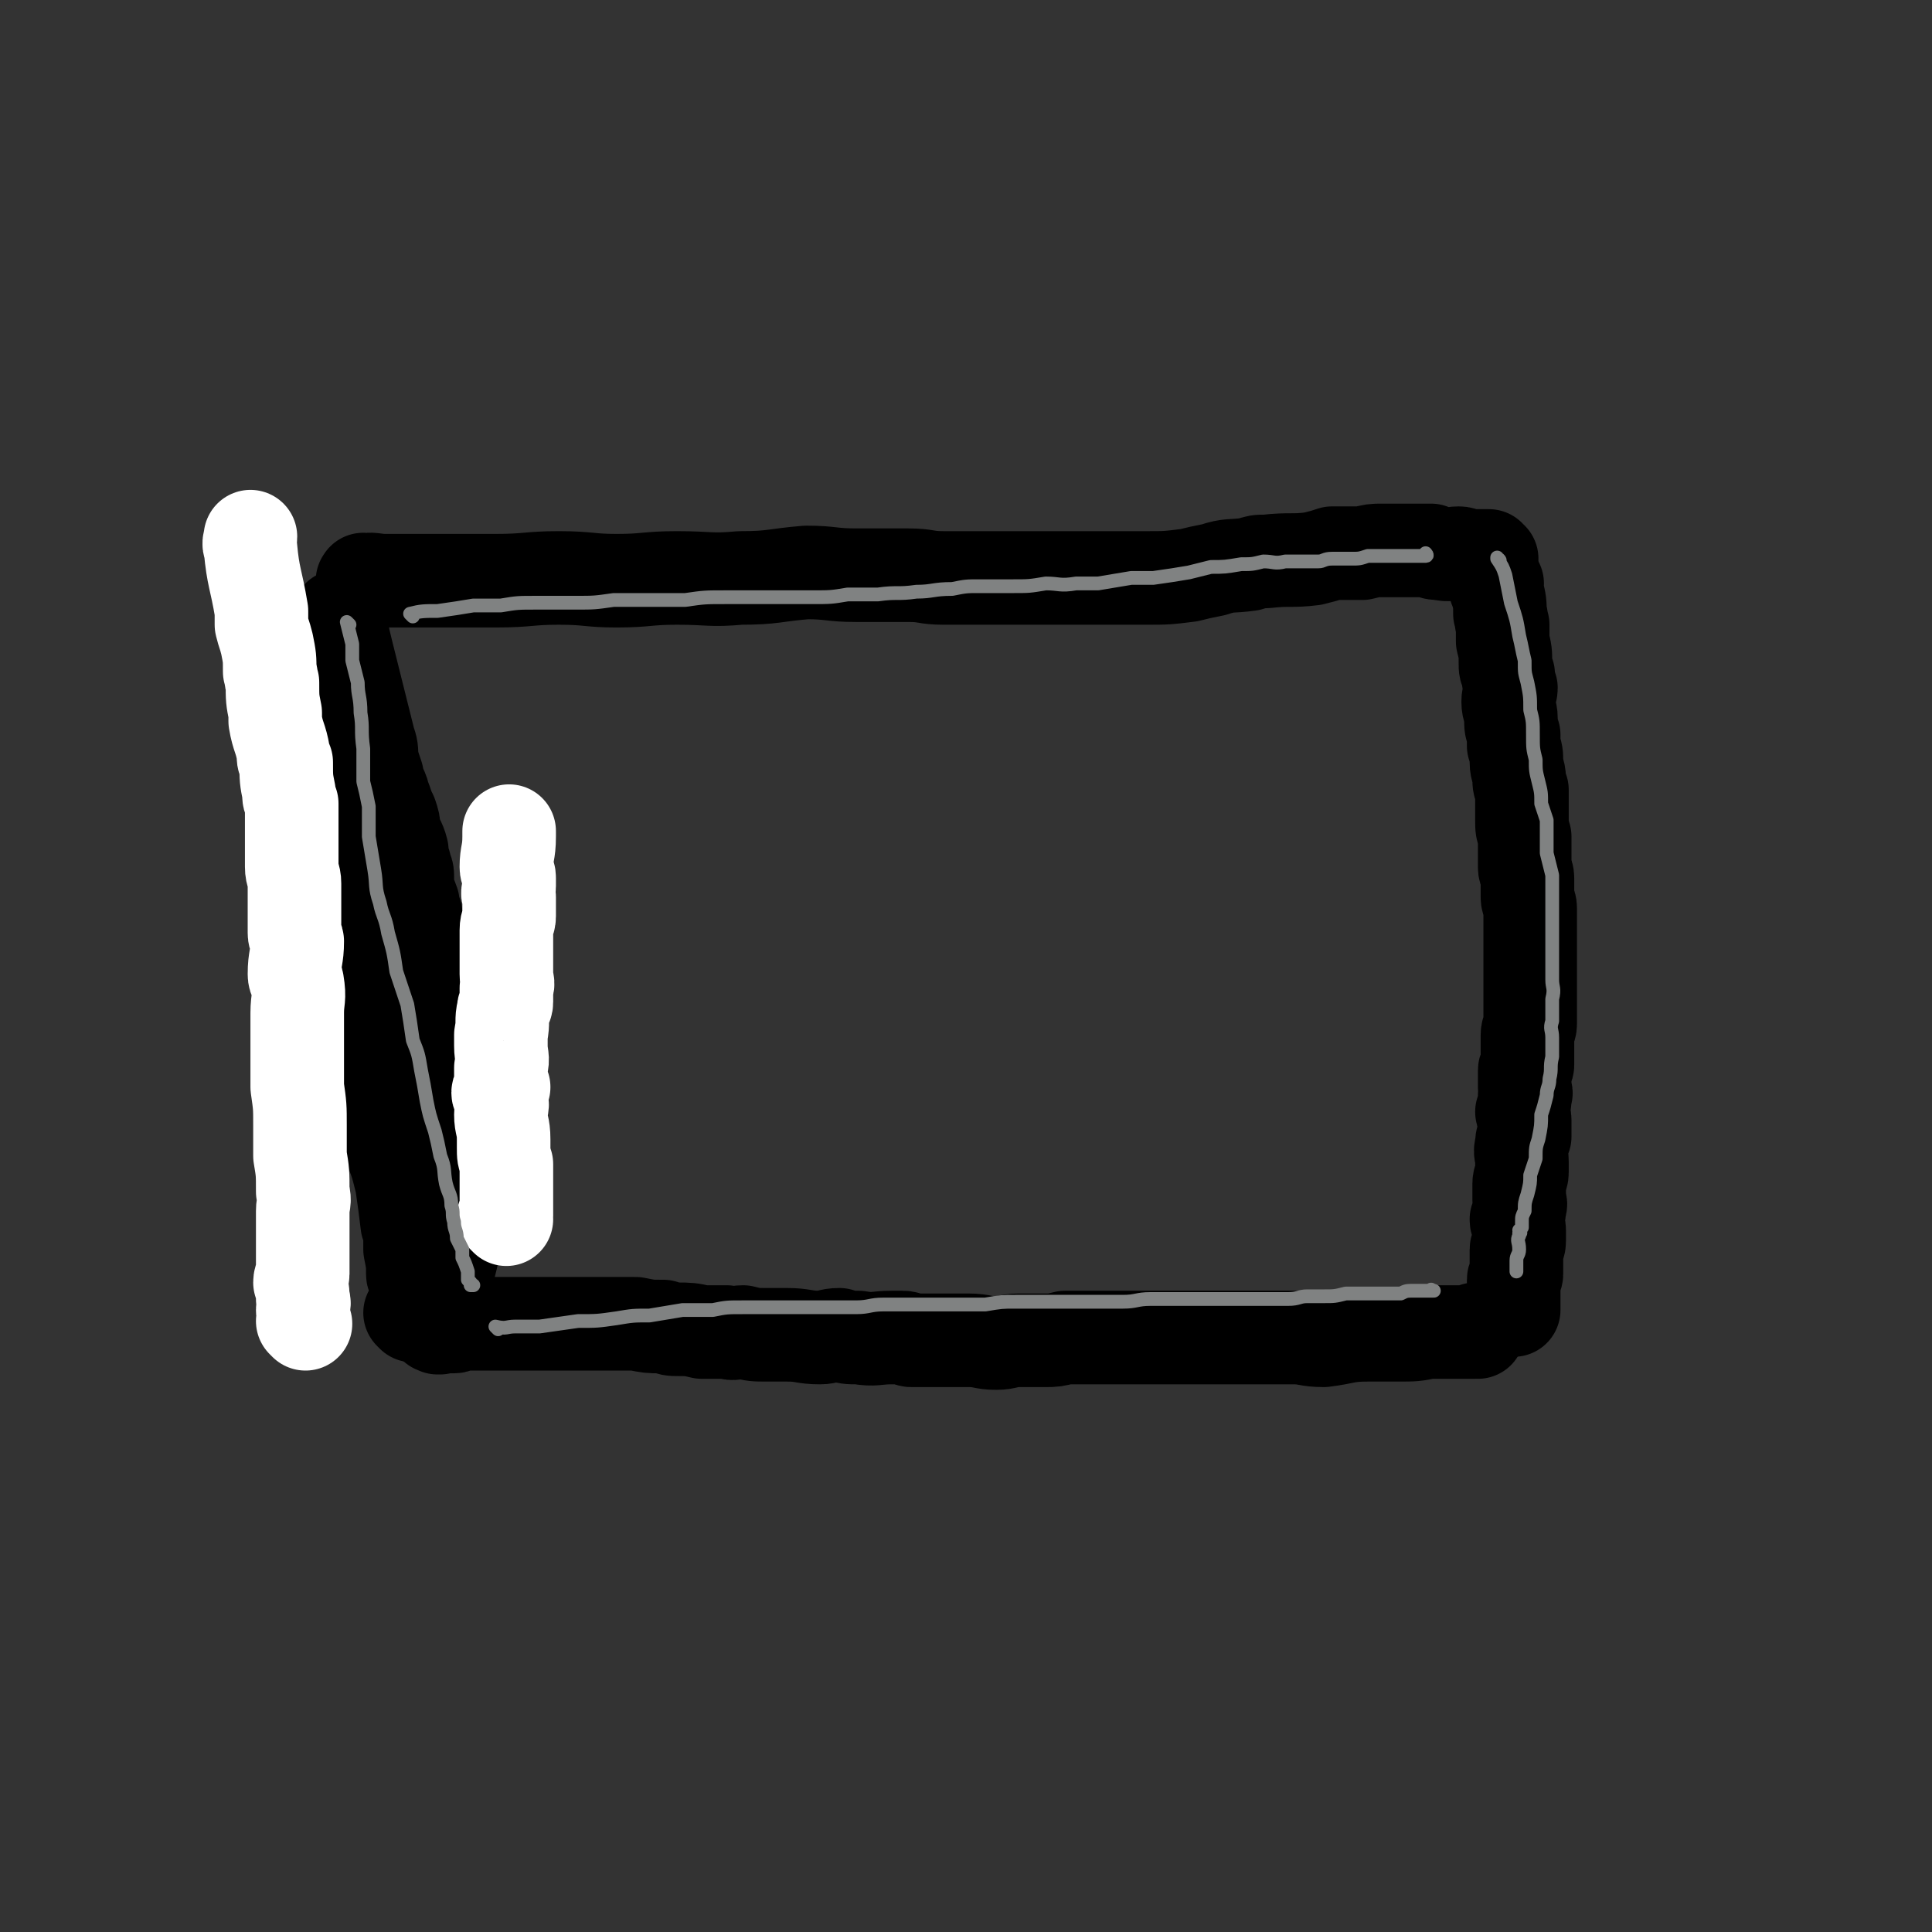 <svg viewBox='0 0 702 702' version='1.1' xmlns='http://www.w3.org/2000/svg' xmlns:xlink='http://www.w3.org/1999/xlink'><rect x="0" y="0" width="702" height="702" fill="#333333" stroke="none"/><g fill='none' stroke='#000000' stroke-width='34' stroke-linecap='round' stroke-linejoin='round'><path d='M133,212c0,-1 -1,-1 -1,-1 0,-1 0,0 0,0 0,0 0,0 0,0 1,0 -1,0 0,0 3,-1 4,0 8,0 12,0 12,0 24,0 8,0 8,0 16,0 12,0 12,-1 23,-1 11,0 11,1 21,1 11,0 11,-1 22,-1 12,0 12,1 23,0 12,0 12,-1 24,-2 9,0 9,1 18,1 9,0 9,0 19,0 7,0 6,1 13,1 7,0 7,0 14,0 8,0 8,0 16,0 8,0 8,0 17,0 5,0 5,0 11,0 8,0 8,0 15,0 8,0 8,0 16,-1 4,-1 4,-1 9,-2 6,-2 6,-1 13,-2 3,-1 3,-1 6,-1 9,-1 9,0 17,-1 4,-1 4,-1 7,-2 6,0 6,0 11,0 4,-1 4,-1 7,-1 3,0 3,0 5,0 4,0 4,0 8,0 2,0 2,0 5,0 1,1 1,1 3,1 4,1 4,0 7,0 2,0 2,1 4,1 1,0 1,0 2,0 1,0 1,0 1,0 1,0 1,0 1,0 0,0 0,0 1,0 0,0 0,0 0,0 0,0 0,0 1,0 0,0 0,0 0,0 1,0 1,0 1,0 0,1 0,1 0,1 0,0 0,0 1,0 0,0 0,0 0,0 0,0 0,0 0,0 0,0 0,0 0,0 '/><path d='M544,212c-1,0 -1,-1 -1,-1 -1,0 0,0 0,1 0,0 0,0 0,0 0,0 -1,-1 0,-1 0,1 0,2 1,4 1,4 1,4 1,8 1,2 0,2 1,4 0,3 0,3 0,6 1,4 1,4 1,8 0,2 0,2 1,4 0,2 0,2 1,5 0,2 -1,2 -1,5 0,3 1,3 1,6 0,3 0,3 1,6 0,2 0,2 0,4 1,3 1,3 1,6 0,3 1,3 1,6 0,2 0,2 1,4 0,3 0,3 0,6 0,3 0,3 0,5 0,3 0,3 1,6 0,3 0,3 0,6 0,2 0,2 0,5 0,2 1,2 1,4 0,4 0,4 0,7 0,2 1,2 1,4 0,2 0,2 0,5 0,2 0,2 0,5 0,2 0,2 0,4 0,4 0,4 0,7 0,3 0,3 0,6 0,2 0,2 0,5 0,2 0,2 0,4 0,3 0,3 0,6 0,2 -1,2 -1,4 0,2 0,2 0,4 0,2 0,2 0,4 0,2 0,2 0,3 0,1 -1,1 -1,2 0,3 0,3 0,6 0,2 1,2 0,3 0,3 0,3 -1,6 0,1 1,1 1,3 0,3 0,3 0,6 -1,1 -1,1 -1,3 -1,3 0,3 0,6 0,2 0,2 0,4 0,2 -1,2 -1,4 0,3 0,3 0,6 0,1 1,1 0,3 0,2 0,2 -1,4 0,2 1,2 1,4 0,2 0,2 0,4 0,2 -1,2 -1,3 0,3 0,3 0,5 0,2 0,2 0,4 0,1 -1,1 -1,2 0,2 0,2 0,5 0,1 0,1 0,2 0,0 0,0 0,1 0,1 0,1 0,1 0,0 0,0 0,1 0,0 0,0 0,0 0,1 0,1 0,1 0,0 0,0 0,0 '/><path d='M124,225c0,0 -1,-1 -1,-1 0,0 1,0 1,0 0,2 -1,2 0,4 1,5 1,5 2,9 1,4 1,4 2,8 1,4 1,4 2,8 1,4 1,4 2,8 1,4 1,4 2,8 1,3 1,3 1,7 1,3 1,3 2,6 0,3 1,3 2,6 0,1 0,1 1,3 1,3 1,3 2,5 1,3 1,3 1,5 1,4 2,4 3,8 0,2 0,2 1,5 0,2 1,2 1,4 0,2 0,2 0,5 1,3 1,2 2,5 0,2 0,2 1,4 0,2 0,2 0,4 0,2 1,2 1,4 0,3 0,3 0,5 1,3 0,3 1,7 0,3 1,3 1,5 0,1 0,1 0,3 0,2 -1,2 0,4 0,2 1,2 1,4 0,2 -1,2 -1,5 0,2 1,2 1,4 0,2 0,2 0,4 0,1 1,1 1,3 0,1 0,1 0,3 0,2 0,2 1,3 0,1 -1,1 -1,1 0,0 0,1 0,1 0,3 0,3 0,6 0,1 1,1 1,2 1,3 0,3 0,5 0,2 0,2 1,4 0,2 0,2 0,4 0,1 0,1 0,2 0,0 0,0 0,1 0,0 0,0 0,1 0,0 0,0 0,0 0,1 0,1 0,1 0,2 0,2 0,3 0,2 0,2 0,4 0,1 0,1 0,3 0,1 0,1 0,3 0,0 0,0 0,1 0,1 0,1 0,2 0,0 0,0 0,0 0,1 0,1 0,1 0,1 0,1 0,1 1,0 1,0 1,0 0,0 0,0 -1,1 0,0 0,0 0,0 0,0 0,-1 0,-1 -1,0 0,1 0,1 -1,-4 -1,-4 -2,-8 -2,-6 -2,-6 -4,-12 -1,-4 -1,-4 -2,-9 -1,-4 -1,-4 -2,-8 0,-4 0,-4 -1,-7 0,-4 0,-5 -1,-9 0,-2 0,-2 -1,-5 0,-4 0,-4 -1,-8 -1,-2 -1,-2 -2,-3 -1,-4 -1,-4 -1,-7 -1,-3 -1,-3 -1,-5 -1,-4 -1,-4 -2,-7 0,-3 0,-3 -1,-6 0,-3 0,-3 -1,-6 0,-4 0,-4 -1,-9 0,-2 -1,-2 -1,-4 -1,-5 -1,-5 -1,-9 0,-2 0,-2 -1,-5 0,-5 0,-5 0,-10 -1,-3 -1,-3 -1,-5 0,-2 0,-2 0,-3 0,-2 0,-2 0,-5 0,-3 0,-3 0,-7 0,-1 0,-1 0,-3 0,-1 0,-1 0,-1 0,-1 0,-1 0,-1 0,-1 0,-1 0,-1 0,-1 0,-1 0,-1 0,0 0,0 0,0 0,0 0,0 0,-1 0,0 0,0 0,0 0,-1 0,-1 0,-1 0,-4 -1,-4 -1,-7 0,-2 0,-2 0,-4 0,-1 0,-1 0,-2 0,0 -1,0 -1,-1 0,0 0,0 0,0 '/><path d='M537,484c0,0 -1,-1 -1,-1 0,0 1,1 0,1 -1,0 -2,0 -4,0 -6,0 -6,0 -13,0 -5,1 -5,1 -11,1 -6,0 -6,0 -11,0 -8,0 -8,1 -16,2 -6,0 -6,-1 -11,-1 -6,0 -6,0 -11,0 -6,0 -6,0 -12,0 -6,0 -6,0 -11,0 -6,0 -6,0 -11,0 -4,0 -4,0 -7,0 -6,0 -6,0 -12,0 -5,0 -5,0 -9,0 -5,0 -5,0 -10,0 -4,1 -4,1 -7,1 -5,0 -5,0 -10,0 -4,0 -4,1 -8,1 -5,0 -5,-1 -10,-1 -4,0 -4,0 -7,0 -4,0 -4,0 -7,0 -3,0 -3,0 -7,0 -1,0 -1,-1 -3,-1 -2,0 -2,0 -4,0 -6,0 -6,1 -12,0 -4,0 -4,0 -7,-1 -4,0 -4,1 -7,1 -6,0 -6,-1 -12,-1 -3,0 -3,0 -7,0 -5,0 -5,0 -9,-1 -3,0 -3,1 -6,0 -2,0 -2,0 -4,0 -1,0 -1,0 -2,0 -1,0 -1,0 -1,0 -1,0 -1,0 -2,0 -4,-1 -5,-1 -9,-1 -2,0 -2,0 -5,-1 0,0 0,0 -1,0 -4,0 -4,0 -9,-1 -3,0 -3,0 -6,0 -3,0 -3,0 -5,0 -2,0 -2,0 -3,0 -6,0 -6,0 -11,0 -2,0 -2,0 -5,0 0,0 0,0 -1,0 -5,0 -5,0 -10,0 -2,0 -2,0 -4,0 -1,0 -1,0 -3,0 -1,0 -1,0 -2,0 -2,0 -2,0 -4,0 -1,0 -1,0 -2,0 0,0 0,0 -1,0 -3,0 -4,0 -7,0 -1,0 -1,1 -2,1 -1,0 -1,0 -2,0 0,0 0,0 0,0 -1,0 -1,0 -1,0 0,0 0,0 -1,0 0,0 0,0 0,0 0,0 0,0 -1,0 0,0 0,0 0,0 0,0 0,0 0,0 0,1 -1,0 -1,0 0,0 0,0 0,0 0,1 0,0 0,0 -1,0 -1,0 -1,0 1,-5 1,-5 2,-9 1,-4 1,-4 2,-8 1,-4 1,-4 2,-8 0,-1 0,-1 0,-3 0,-1 1,-1 1,-1 0,-1 1,-1 1,-2 0,0 0,0 0,-1 0,-1 0,-1 1,-2 0,-1 -1,-1 -1,-3 0,-2 0,-2 0,-5 0,-5 0,-5 0,-10 0,-1 0,-1 0,-3 0,-2 0,-2 0,-3 0,-2 0,-2 0,-4 '/><path d='M150,478c0,0 -1,-1 -1,-1 0,0 0,0 1,1 0,0 0,0 0,0 0,0 -1,-1 -1,-1 0,0 0,0 1,1 0,0 0,0 0,0 0,-1 0,-1 0,-1 1,-1 0,-1 0,-2 1,-1 1,-1 1,-2 1,-3 0,-3 0,-7 0,-1 0,-1 0,-2 0,0 -1,0 -1,-1 0,-4 0,-4 -1,-9 0,-3 0,-3 0,-7 0,-1 0,-1 -1,-2 -1,-8 -1,-8 -2,-15 -2,-8 -2,-8 -5,-15 -1,-6 -2,-6 -3,-12 -2,-10 -2,-15 -2,-21 '/></g>
<g fill='none' stroke='#FFFFFF' stroke-width='34' stroke-linecap='round' stroke-linejoin='round'><path d='M184,443c0,0 -1,-1 -1,-1 0,0 1,1 1,0 0,0 0,-1 0,-2 0,-2 0,-2 0,-4 0,-2 0,-2 0,-3 0,-5 0,-5 0,-10 -1,-3 -1,-3 -1,-6 0,-2 0,-2 0,-3 0,-5 -1,-5 -1,-9 0,-3 1,-3 0,-6 0,-1 -1,-1 -1,-2 0,-1 1,-1 2,-2 0,0 -1,0 -1,-1 0,0 0,0 0,-1 0,0 0,0 0,0 0,0 0,0 0,0 0,-1 0,-1 0,-1 0,0 0,0 0,0 0,0 0,0 0,0 0,-2 0,-2 0,-4 1,-4 0,-4 0,-8 0,-2 0,-2 0,-4 1,-5 0,-5 1,-9 0,-2 1,-1 1,-3 0,0 0,0 0,-1 0,0 0,0 0,-1 0,0 0,0 0,-1 0,0 0,0 0,0 0,-1 0,-1 0,-1 0,0 0,0 0,-1 1,-2 0,-2 0,-5 0,-2 0,-2 0,-4 0,-2 0,-2 0,-3 0,-4 0,-4 0,-9 0,-3 1,-3 1,-5 0,-2 0,-2 0,-3 0,-1 0,-1 0,-2 0,0 0,0 0,0 0,-1 0,-1 0,-1 0,-1 0,-1 0,-1 0,0 0,0 0,0 0,1 0,0 0,0 -1,-2 0,-2 0,-4 0,-2 0,-2 0,-3 0,-2 -1,-2 -1,-4 0,-5 1,-5 1,-11 0,-1 0,-1 0,-2 '/><path d='M111,481c0,0 -1,-1 -1,-1 0,0 0,0 0,0 1,-2 0,-2 0,-4 0,-2 1,-2 0,-4 0,-3 0,-3 -1,-6 0,-2 1,-2 1,-3 0,0 0,0 0,0 0,-1 0,-1 0,-2 0,0 0,0 0,0 0,-3 0,-3 0,-6 0,-2 0,-2 0,-3 0,-6 0,-6 0,-12 0,-3 1,-3 0,-7 0,-7 0,-7 -1,-13 0,-4 0,-4 0,-7 0,-2 0,-2 0,-4 0,-7 0,-7 -1,-14 0,-1 0,-1 0,-3 0,-5 0,-5 0,-10 0,-5 0,-5 0,-10 0,-2 0,-2 0,-4 0,-5 1,-5 0,-11 0,-1 -1,-1 -1,-3 0,-6 1,-6 1,-12 0,-1 -1,-1 -1,-3 0,-5 0,-5 0,-11 0,-3 0,-3 0,-7 0,-3 -1,-3 -1,-6 0,-3 0,-3 0,-7 0,-2 0,-2 0,-5 0,-5 0,-5 0,-11 -1,-2 -1,-2 -1,-4 -1,-5 -1,-5 -1,-11 -1,-1 -1,-1 -1,-3 -1,-6 -2,-6 -3,-12 0,-1 0,-1 0,-3 -1,-5 -1,-5 -1,-11 -1,-2 0,-2 -1,-4 0,-5 0,-5 -1,-10 -1,-4 -1,-3 -2,-7 0,-2 0,-2 0,-5 -2,-12 -3,-12 -4,-23 -1,-2 0,-2 0,-4 '/></g>
<g fill='none' stroke='#808282' stroke-width='5' stroke-linecap='round' stroke-linejoin='round'><path d='M150,224c0,0 -1,-1 -1,-1 0,0 0,0 1,1 0,0 0,0 0,0 0,0 -1,-1 -1,-1 4,-1 5,-1 10,-1 7,-1 7,-1 13,-2 5,0 5,0 10,0 6,-1 6,-1 13,-1 7,0 7,0 14,0 7,0 7,0 14,-1 6,0 6,0 12,0 7,0 7,0 14,0 7,-1 7,-1 15,-1 5,0 5,0 11,0 4,0 4,0 7,0 7,0 7,0 13,0 7,0 7,0 13,-1 6,0 6,0 11,0 7,-1 7,0 14,-1 6,0 6,-1 13,-1 5,-1 5,-1 10,-1 6,0 6,0 12,0 6,0 6,0 12,-1 5,0 5,1 11,0 4,0 4,0 8,0 6,-1 6,-1 12,-2 4,0 4,0 8,0 7,-1 7,-1 13,-2 4,-1 4,-1 8,-2 5,0 5,0 11,-1 4,0 4,0 8,-1 4,0 4,1 8,0 3,0 3,0 6,0 3,0 3,0 6,0 2,0 2,-1 5,-1 3,0 3,0 7,0 3,0 3,0 6,-1 2,0 2,0 4,0 2,0 2,0 4,0 3,0 3,0 6,0 1,0 1,0 3,0 1,0 1,0 2,0 0,0 0,0 1,0 0,0 0,0 1,0 0,0 0,0 0,0 0,0 0,0 0,0 0,0 0,0 0,0 1,0 0,-1 0,-1 '/><path d='M181,483c0,0 -1,-1 -1,-1 0,0 0,0 0,0 4,1 4,0 7,0 5,0 5,0 9,0 7,-1 7,-1 14,-2 7,0 7,0 14,-1 6,-1 6,-1 12,-1 6,-1 6,-1 12,-2 5,0 5,0 11,0 5,-1 5,-1 11,-1 4,0 4,0 8,0 6,0 6,0 11,0 6,0 6,0 12,0 5,0 5,0 10,0 5,0 5,-1 10,-1 6,0 6,0 13,0 7,0 7,0 13,0 6,0 6,0 11,0 6,-1 6,-1 11,-1 5,0 5,0 10,0 6,0 6,0 11,0 4,0 4,0 8,0 5,0 5,0 10,0 5,0 5,-1 10,-1 5,0 5,0 10,0 4,0 4,0 8,0 3,0 3,0 7,0 4,0 4,0 8,0 4,0 4,0 8,0 5,0 5,0 9,0 4,0 4,-1 7,-1 3,0 3,0 6,0 4,0 4,0 8,-1 3,0 3,0 7,0 3,0 3,0 6,0 4,0 4,0 7,0 2,-1 2,-1 5,-1 1,0 1,0 2,0 0,0 0,0 1,0 0,0 0,0 1,0 0,0 0,0 1,0 0,0 0,0 0,0 0,0 0,0 1,0 0,0 0,0 0,0 0,0 0,0 0,0 0,0 0,0 0,0 1,0 0,0 0,0 0,-1 0,0 0,0 1,0 1,0 1,0 0,0 0,0 0,0 0,0 0,0 0,0 '/><path d='M545,204c0,-1 -1,-1 -1,-1 0,-1 0,0 0,0 0,0 0,0 0,0 2,3 2,3 3,6 1,5 1,5 2,10 2,6 2,6 3,12 1,4 1,5 2,9 0,5 0,4 1,8 1,5 1,5 1,10 1,4 1,4 1,9 0,5 0,5 1,9 0,4 0,4 1,8 1,4 1,4 1,8 1,3 1,3 2,6 0,6 0,6 0,12 1,4 1,4 2,8 0,4 0,4 0,8 0,4 0,4 0,7 0,3 0,3 0,7 0,4 0,4 0,8 0,4 0,4 0,8 0,3 1,3 0,7 0,4 0,4 0,8 -1,3 0,3 0,6 0,3 0,3 0,7 -1,4 0,4 -1,8 0,3 -1,3 -1,6 -1,4 -1,4 -2,7 0,4 0,4 -1,9 -1,3 -1,3 -1,7 -1,3 -1,3 -2,6 0,3 0,3 -1,7 -1,3 -1,3 -1,6 -1,2 -1,2 -1,4 0,1 0,1 0,2 0,0 0,0 -1,1 0,1 1,1 0,1 0,1 0,1 0,1 -1,2 0,2 0,5 0,2 -1,2 -1,4 0,0 0,0 0,1 0,1 0,1 0,1 0,1 0,1 0,1 0,1 0,1 0,1 0,0 0,0 0,0 '/><path d='M127,227c0,0 -1,-1 -1,-1 0,0 0,0 0,0 1,4 1,4 2,8 0,3 0,3 0,6 1,4 1,4 2,8 0,5 1,5 1,11 1,6 0,6 1,13 0,6 0,6 0,12 1,4 1,4 2,9 0,5 0,6 0,11 1,6 1,6 2,12 1,6 0,6 2,12 1,5 2,5 3,11 2,7 2,7 3,14 2,6 2,6 4,12 1,6 1,6 2,13 2,5 2,5 3,11 1,5 1,5 2,11 1,5 1,5 3,11 1,4 1,4 2,9 2,5 1,5 2,10 1,4 2,4 2,8 1,3 0,3 1,6 0,3 1,3 1,6 1,2 1,2 2,4 0,1 0,1 0,3 1,2 1,2 2,5 0,1 0,1 0,2 0,0 0,0 0,1 1,1 1,1 1,1 0,0 0,0 0,0 0,1 0,1 0,1 0,0 0,0 1,0 0,0 0,0 0,0 '/></g>
</svg>
